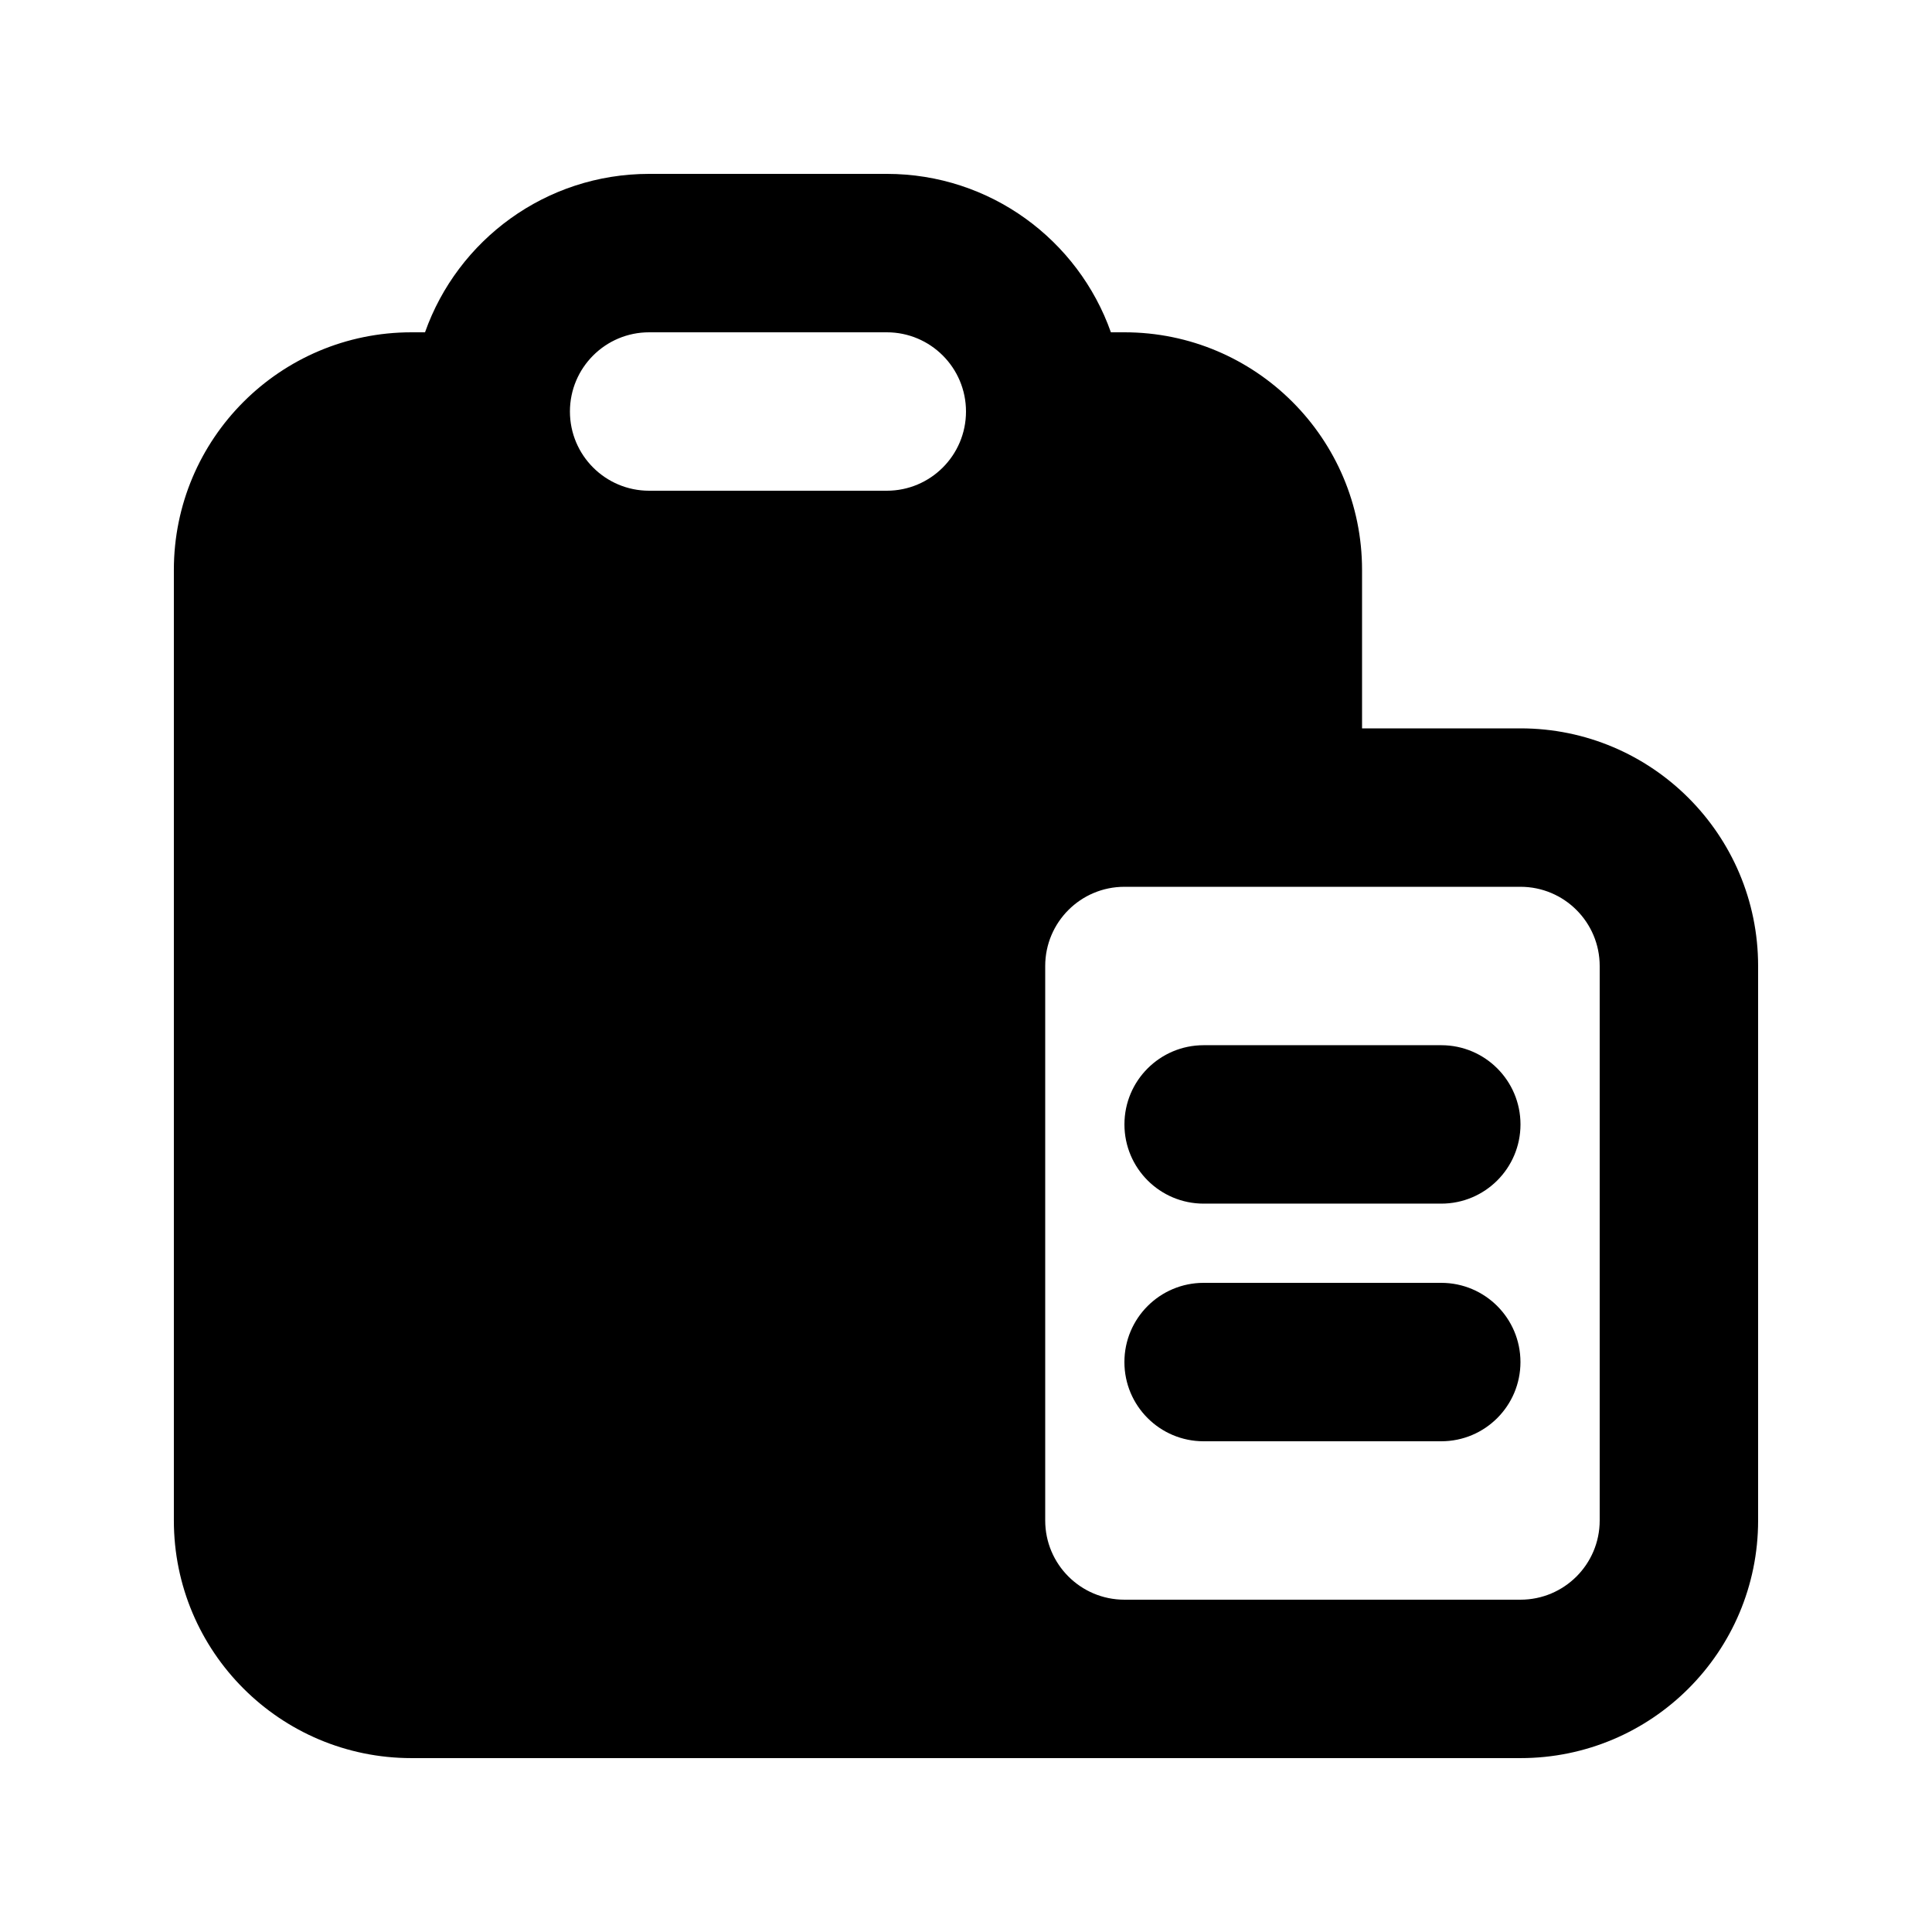 <?xml version="1.0" encoding="UTF-8"?>
<!-- Uploaded to: ICON Repo, www.iconrepo.com, Generator: ICON Repo Mixer Tools -->
<svg fill="#000000" width="800px" height="800px" version="1.1" viewBox="144 144 512 512" xmlns="http://www.w3.org/2000/svg">
 <g>
  <path d="m441.98 504.96c0-11.594 9.395-20.992 20.992-20.992h62.973c11.594 0 20.992 9.398 20.992 20.992 0 11.598-9.398 20.992-20.992 20.992h-62.973c-11.598 0-20.992-9.395-20.992-20.992z"/>
  <path d="m462.98 420.99c-11.598 0-20.992 9.398-20.992 20.992s9.395 20.992 20.992 20.992h62.973c11.594 0 20.992-9.398 20.992-20.992s-9.398-20.992-20.992-20.992z"/>
  <path d="m316.03 190.08c-27.422 0-50.75 17.523-59.395 41.984h-3.582c-34.781 0-62.977 28.195-62.977 62.977v251.9c0 34.785 28.195 62.977 62.977 62.977h293.89c34.785 0 62.977-28.191 62.977-62.977v-146.94c0-34.785-28.191-62.977-62.977-62.977h-41.984v-41.984c0-34.781-28.191-62.977-62.973-62.977h-3.586c-8.645-24.461-31.973-41.984-59.391-41.984zm62.977 41.984h-62.977c-11.594 0-20.992 9.398-20.992 20.992s9.398 20.992 20.992 20.992h62.977c11.594 0 20.992-9.398 20.992-20.992s-9.398-20.992-20.992-20.992zm62.977 335.87h104.96c11.594 0 20.992-9.398 20.992-20.992v-146.94c0-11.594-9.398-20.992-20.992-20.992h-104.96c-11.594 0-20.992 9.398-20.992 20.992v146.94c0 11.594 9.398 20.992 20.992 20.992z" fill-rule="evenodd"/>
 </g>
</svg>